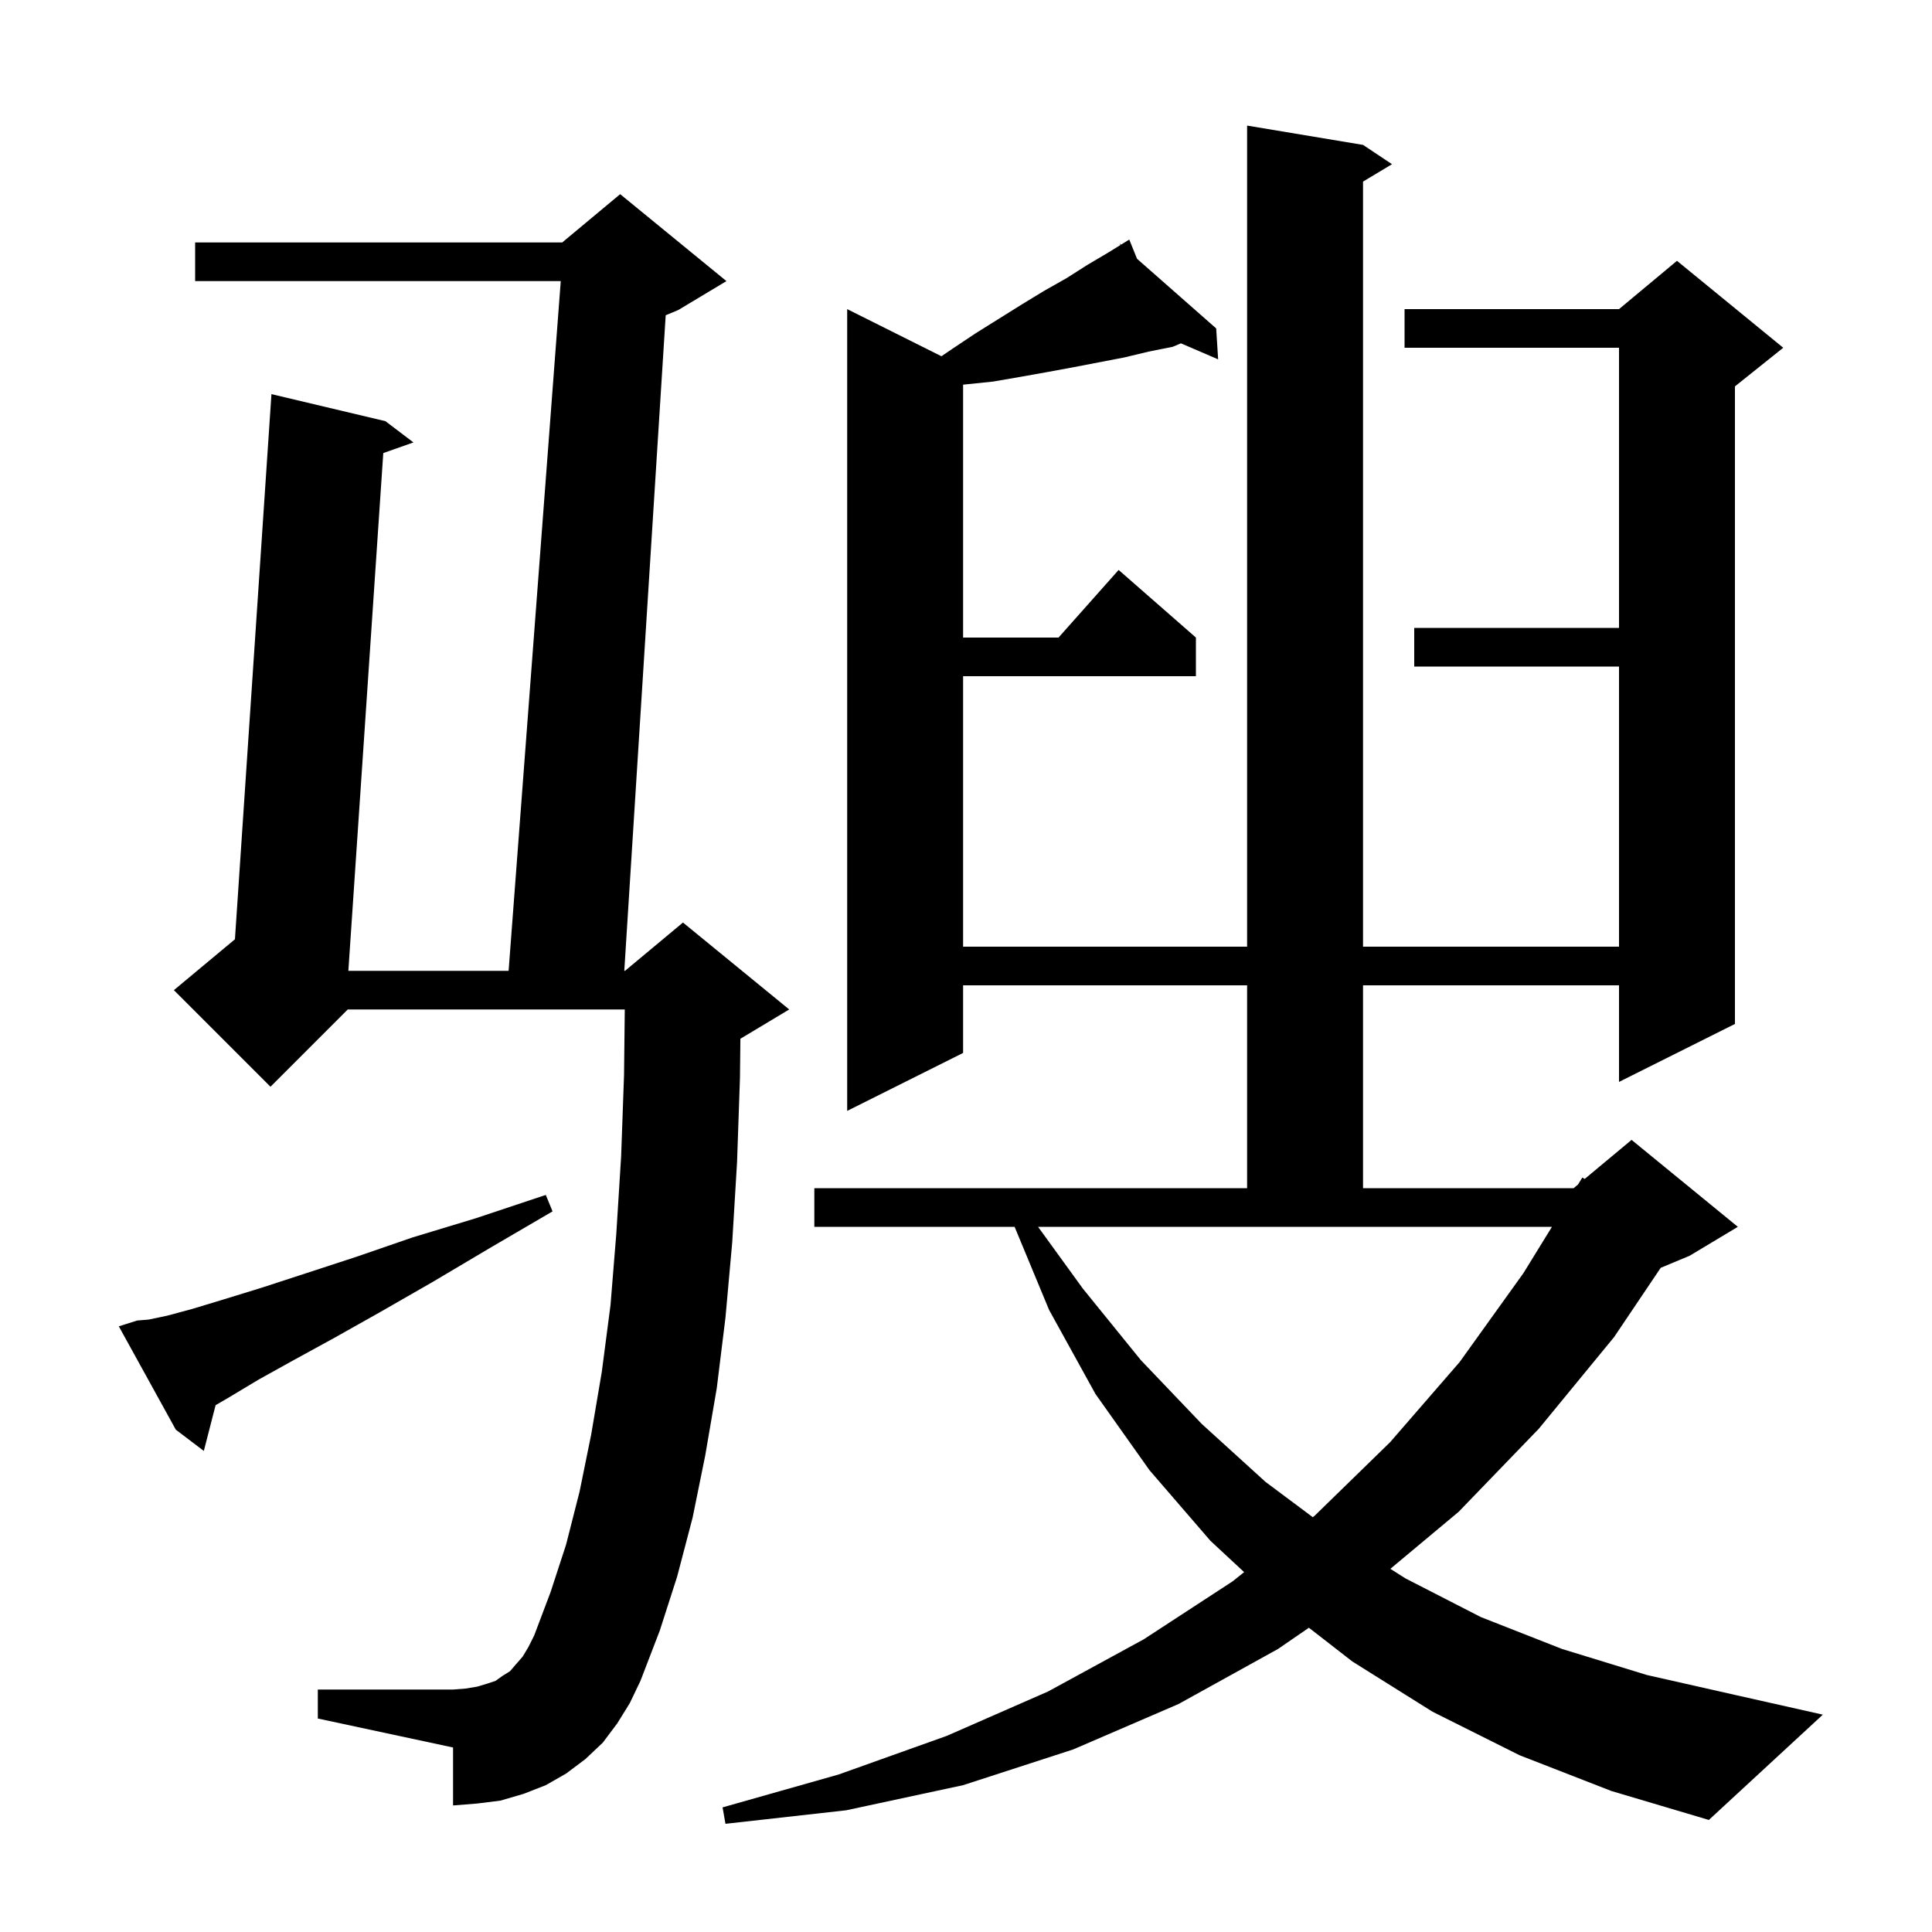 <svg xmlns="http://www.w3.org/2000/svg" xmlns:xlink="http://www.w3.org/1999/xlink" version="1.1" baseProfile="full" viewBox="0 0 200 200" width="200" height="200"><g fill="currentColor"><path d="M 157.3 181.7 L 148.3 177.2 L 140.0 172.0 L 135.496 168.503 L 132.3 170.7 L 122.0 176.4 L 111.1 181.1 L 99.7 184.8 L 87.6 187.4 L 75.1 188.8 L 74.8 187.1 L 86.8 183.7 L 98.0 179.7 L 108.5 175.1 L 118.4 169.7 L 127.6 163.7 L 128.792 162.746 L 125.3 159.5 L 119.0 152.2 L 113.4 144.3 L 108.6 135.6 L 105.032 127.0 L 84.3 127.0 L 84.3 123.0 L 129.1 123.0 L 129.1 102.0 L 99.7 102.0 L 99.7 109.0 L 87.7 115.0 L 87.7 32.0 L 97.456 36.878 L 98.6 36.1 L 101.0 34.5 L 105.8 31.5 L 108.1 30.1 L 110.4 28.8 L 112.6 27.4 L 114.8 26.1 L 115.985 25.366 L 115.9 25.2 L 116.046 25.329 L 116.9 24.8 L 117.707 26.79 L 125.9 34.0 L 126.1 37.2 L 122.249 35.541 L 121.4 35.9 L 118.9 36.4 L 116.4 37.0 L 111.2 38.0 L 108.5 38.5 L 105.7 39.0 L 102.8 39.5 L 99.9 39.8 L 99.7 39.82 L 99.7 66.0 L 109.578 66.0 L 115.8 59.0 L 123.8 66.0 L 123.8 70.0 L 99.7 70.0 L 99.7 98.0 L 129.1 98.0 L 129.1 13.0 L 141.1 15.0 L 144.1 17.0 L 141.1 18.8 L 141.1 98.0 L 167.6 98.0 L 167.6 69.0 L 146.4 69.0 L 146.4 65.0 L 167.6 65.0 L 167.6 36.0 L 145.4 36.0 L 145.4 32.0 L 167.6 32.0 L 173.6 27.0 L 184.6 36.0 L 179.6 40.0 L 179.6 106.0 L 167.6 112.0 L 167.6 102.0 L 141.1 102.0 L 141.1 123.0 L 162.9 123.0 L 163.357 122.619 L 163.8 121.9 L 164.046 122.045 L 168.9 118.0 L 179.9 127.0 L 174.9 130.0 L 171.917 131.243 L 167.1 138.4 L 159.3 147.9 L 151.0 156.5 L 143.931 162.404 L 145.5 163.4 L 153.3 167.4 L 161.7 170.7 L 170.5 173.4 L 179.8 175.5 L 188.7 177.5 L 176.9 188.4 L 166.8 185.4 Z M 63.9 178.4 L 62.4 180.4 L 60.6 182.1 L 58.6 183.6 L 56.5 184.8 L 54.2 185.7 L 51.8 186.4 L 49.4 186.7 L 46.9 186.9 L 46.9 180.9 L 32.9 177.9 L 32.9 174.9 L 46.9 174.9 L 48.2 174.8 L 49.4 174.6 L 50.4 174.3 L 51.3 174.0 L 52.0 173.5 L 52.8 173.0 L 53.4 172.3 L 54.1 171.5 L 54.7 170.5 L 55.3 169.3 L 57.0 164.8 L 58.6 159.9 L 60.0 154.4 L 61.2 148.5 L 62.3 142.0 L 63.2 135.1 L 63.8 127.7 L 64.3 119.7 L 64.6 111.3 L 64.677 104.5 L 36.0 104.5 L 28.0 112.5 L 18.0 102.5 L 24.321 97.232 L 28.1 40.8 L 39.9 43.6 L 42.8 45.8 L 39.677 46.902 L 36.062 100.5 L 52.651 100.5 L 58.049 29.1 L 20.2 29.1 L 20.2 25.1 L 58.2 25.1 L 64.2 20.1 L 75.2 29.1 L 70.2 32.1 L 68.913 32.636 L 64.626 100.5 L 64.7 100.5 L 70.7 95.5 L 81.7 104.5 L 76.7 107.5 L 76.645 107.523 L 76.6 111.6 L 76.3 120.3 L 75.8 128.6 L 75.1 136.4 L 74.2 143.7 L 73.0 150.7 L 71.7 157.1 L 70.1 163.2 L 68.3 168.8 L 66.3 174.0 L 65.2 176.3 Z M 112.1 133.4 L 118.1 140.8 L 124.4 147.4 L 131.0 153.4 L 135.901 157.059 L 136.1 156.9 L 143.9 149.3 L 151.1 141.0 L 157.7 131.8 L 160.658 127.0 L 107.46 127.0 Z M 14.2 136.7 L 15.4 136.6 L 17.3 136.2 L 19.9 135.5 L 23.2 134.5 L 27.1 133.3 L 31.7 131.8 L 36.9 130.1 L 42.7 128.1 L 49.3 126.1 L 56.5 123.7 L 57.2 125.4 L 50.7 129.2 L 44.8 132.7 L 39.4 135.8 L 34.6 138.5 L 30.4 140.8 L 26.8 142.8 L 23.8 144.6 L 22.318 145.465 L 21.1 150.2 L 18.2 148.0 L 12.3 137.3 Z "/></g></svg>